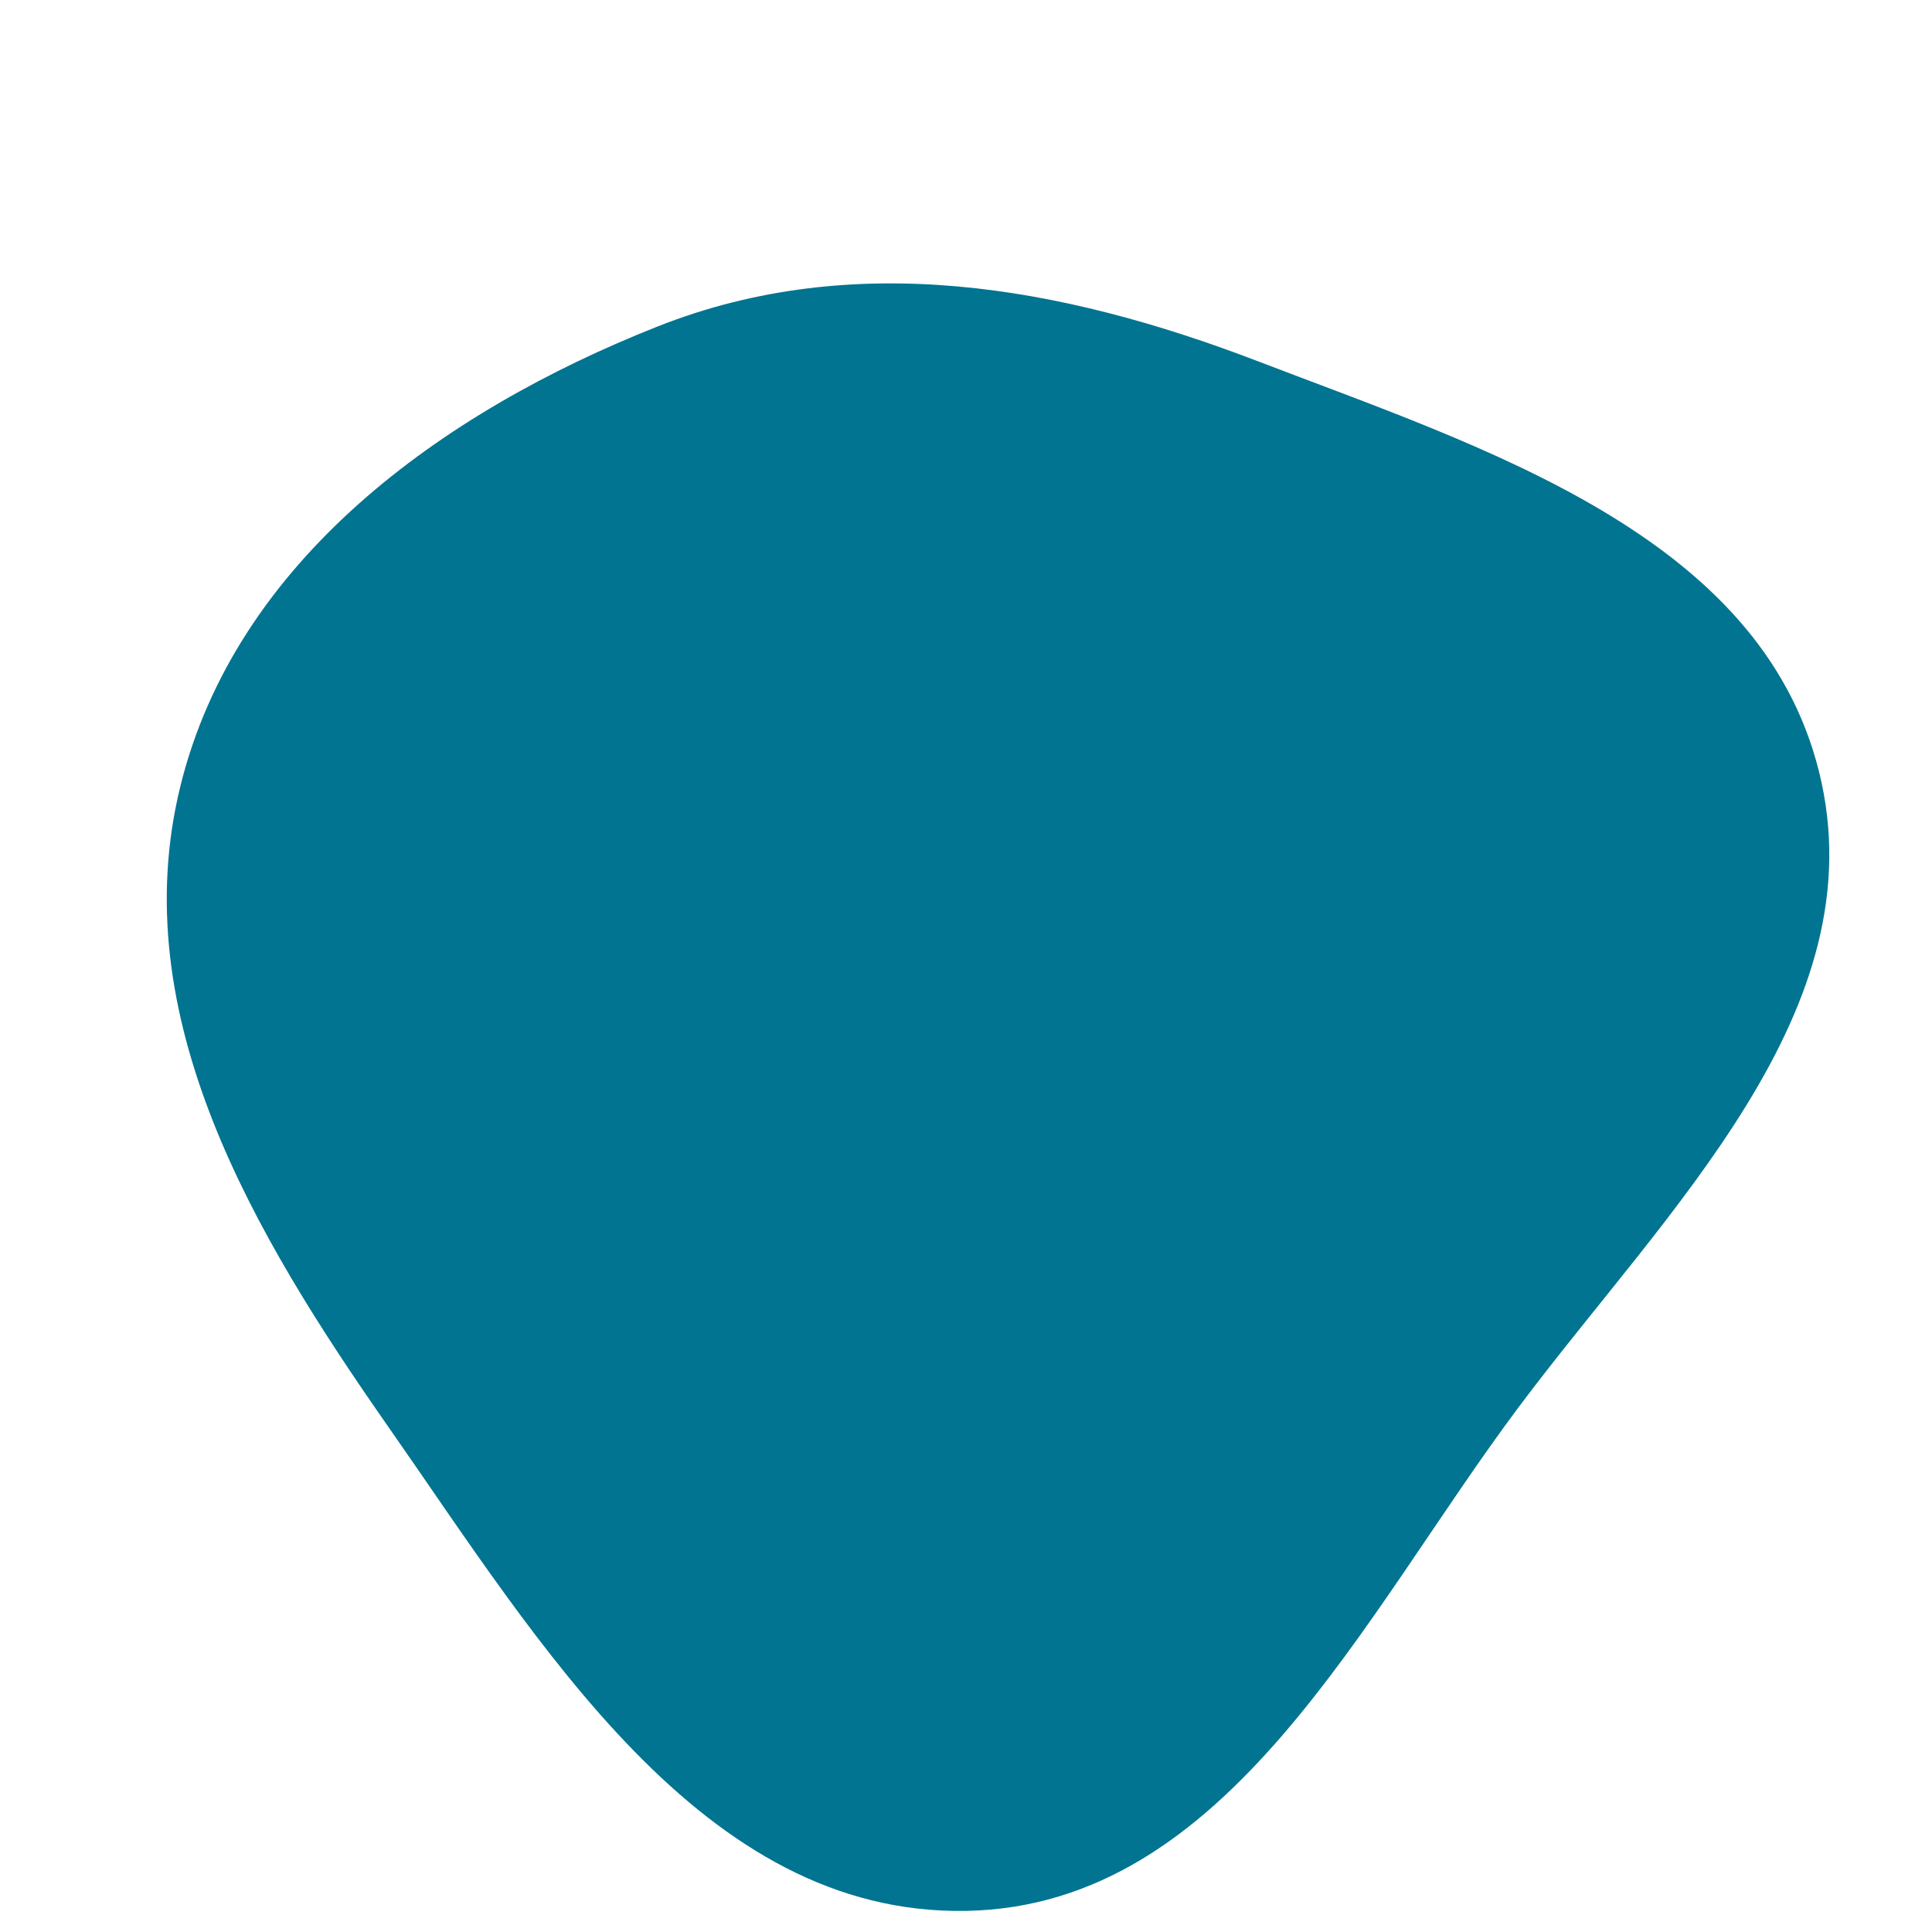 <svg width="256" height="256" viewBox="0 0 256 256" xmlns="http://www.w3.org/2000/svg">
    <path stroke="none" stroke-width="0" fill="#007491" d="M128,253.202C162.759,252.592,180.424,214.251,201.256,186.419C220.826,160.272,248.941,133.889,241.018,102.204C233.178,70.85,196.781,59.408,166.603,47.841C140.552,37.856,113.129,32.989,87.183,43.242C58.513,54.571,31.224,74.296,23.886,104.237C16.441,134.612,33.529,163.416,51.446,189.05C71.512,217.761,92.978,253.817,128,253.202"/>
</svg>